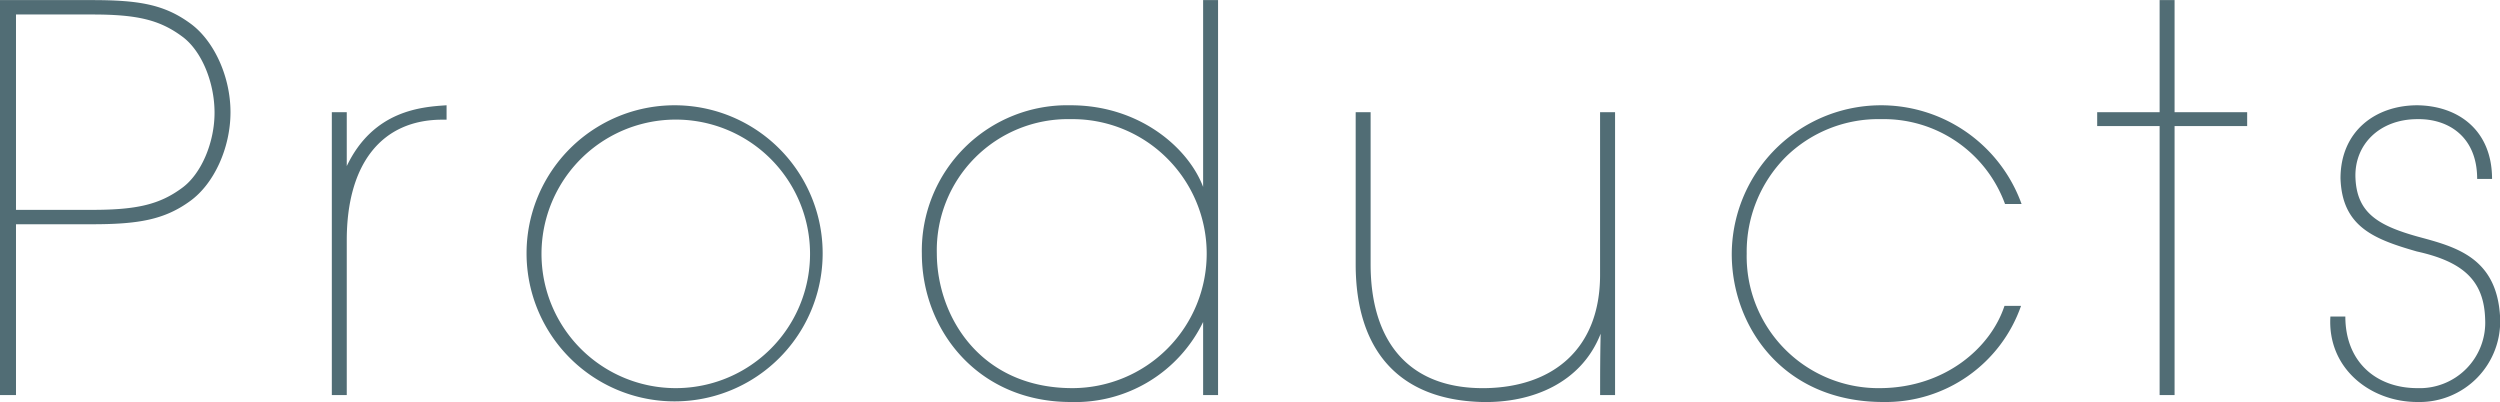 <svg xmlns="http://www.w3.org/2000/svg" width="281.156" height="45.22" viewBox="0 0 281.156 45.22">
  <defs>
    <style>
      .cls-1 {
        fill: #516d75;
        fill-rule: evenodd;
      }
    </style>
  </defs>
  <path id="products.svg" class="cls-1" d="M135.593,3827.82v44.42h1.8v-19.21h8.523c5.162,0,8.163-.48,11.1-2.64,2.641-1.92,4.5-5.94,4.5-9.96s-1.86-8.05-4.5-9.97c-2.942-2.16-5.823-2.64-11.1-2.64H135.593Zm1.8,1.62h8.583c5.042,0,7.563.6,10.084,2.46,2.161,1.56,3.662,5.1,3.662,8.59,0,3.36-1.5,6.9-3.662,8.46-2.521,1.86-5.1,2.46-10.084,2.46h-8.583v-21.97Zm35.519,42.8h1.68v-17.41c0-8.64,3.962-13.56,10.744-13.56h0.481v-1.62c-2.761.18-8.224,0.54-11.225,6.84v-6.06h-1.68v31.81Zm21.9-15.91a16.65,16.65,0,1,0,0-.06v0.06Zm1.681,0a15.1,15.1,0,1,1,0,.06v-0.06Zm76.091-28.51H270.9v21.01c-1.681-4.44-7.2-9.18-14.886-9.18a16.357,16.357,0,0,0-16.747,16.68c0,8.59,6.3,16.69,16.747,16.69a15.976,15.976,0,0,0,14.886-9v8.22h1.68v-44.42Zm-31.632,28.51a14.752,14.752,0,0,1,15.066-15.12,15.046,15.046,0,0,1,10.744,4.32,15.126,15.126,0,0,1-10.564,25.93c-10.264,0-15.186-7.93-15.246-15.07v-0.06Zm76.271-15.9h-1.681v18.3c0,8.35-5.342,12.61-12.9,12.73-8.7.12-12.905-5.34-12.905-13.93v-17.1h-1.68v17.1c0,9.55,4.741,15.25,14.225,15.49,5.642,0.12,11.164-2.16,13.325-7.68-0.06,2.64-.06,4.74-0.06,6.9h1.681v-31.81Zm43.8,21.78c-1.561,4.75-6.723,9.19-13.925,9.25a14.823,14.823,0,0,1-15.066-15.13,15.131,15.131,0,0,1,4.382-10.86,14.857,14.857,0,0,1,10.744-4.26,14.51,14.51,0,0,1,13.925,9.54h1.861a16.794,16.794,0,0,0-32.593,5.64c0,8.05,5.7,16.63,17.047,16.63a16.133,16.133,0,0,0,15.486-10.81h-1.861Zm17.449,10.03h1.681v-30.25h8.163v-1.56h-8.163v-12.61H378.47v12.61h-7.022v1.56h7.022v30.25Zm37.385-24.31c0-5.46-3.781-8.22-8.4-8.28-4.742,0-8.644,2.94-8.644,8.22,0.18,5.46,3.782,6.84,8.584,8.22,5.162,1.14,7.563,3.24,7.683,7.62a7.369,7.369,0,0,1-7.623,7.75c-4.622,0-8.1-2.94-8.1-8.05h-1.681c-0.36,5.83,4.5,9.61,9.784,9.61a9.076,9.076,0,0,0,9.3-9.55c-0.36-6.78-5.1-7.92-9.3-9.06-4.5-1.26-6.783-2.7-6.963-6.54-0.18-3.78,2.7-6.66,6.963-6.66,3.421-.06,6.722,1.92,6.722,6.72h1.681Z" transform="translate(-135.594 -3827.81)"/>
</svg>
